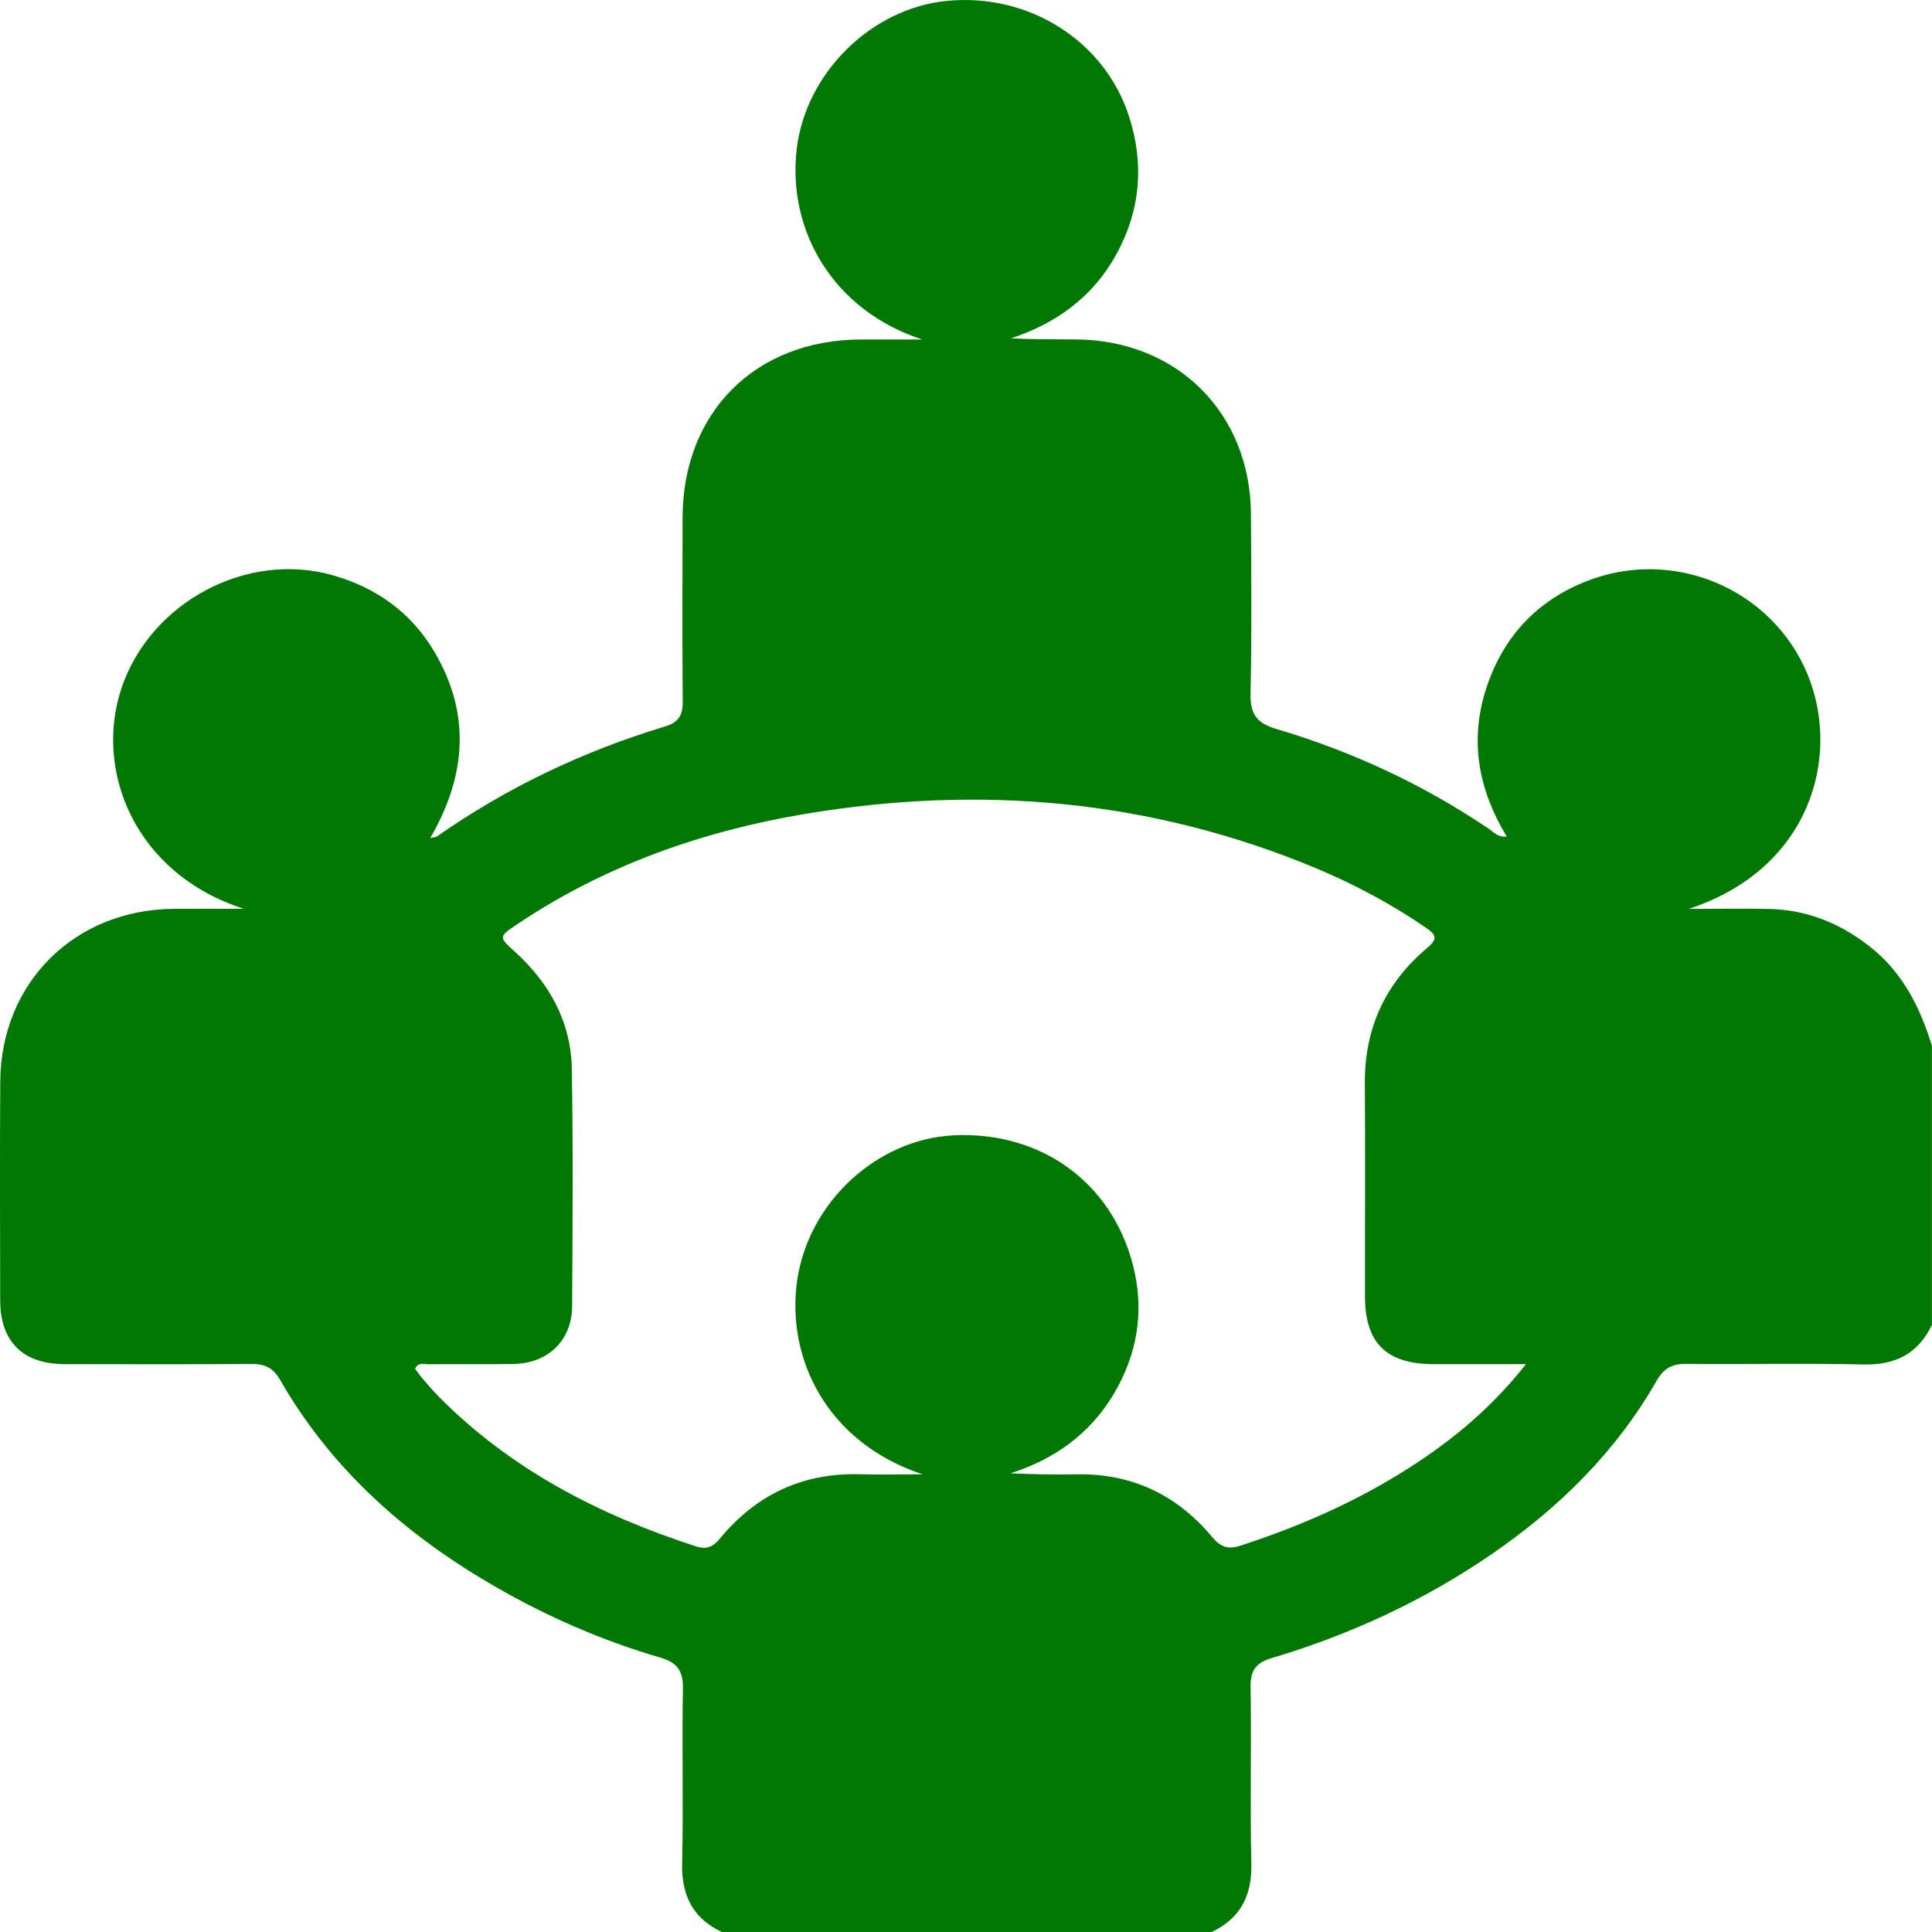 <svg width="29" height="29" viewBox="0 0 29 29" fill="none" xmlns="http://www.w3.org/2000/svg">
<path d="M18.19 29H10.833C10.401 28.793 10.229 28.453 10.239 27.973C10.26 27.096 10.235 26.219 10.251 25.342C10.255 25.077 10.162 24.954 9.912 24.881C9.049 24.63 8.228 24.273 7.449 23.825C6.11 23.056 4.979 22.065 4.203 20.71C4.098 20.527 3.97 20.472 3.769 20.473C2.836 20.481 1.902 20.478 0.969 20.476C0.342 20.474 0.004 20.14 0.003 19.518C0 18.424 -0.003 17.33 0.004 16.236C0.013 14.752 1.118 13.654 2.605 13.642C2.957 13.639 3.308 13.642 3.66 13.642C2.012 13.11 1.411 11.556 1.824 10.328C2.257 9.042 3.702 8.265 5 8.636C5.657 8.824 6.174 9.199 6.52 9.783C7.067 10.708 7.004 11.642 6.458 12.579C6.524 12.564 6.545 12.565 6.559 12.555C7.611 11.819 8.757 11.275 9.984 10.904C10.181 10.845 10.25 10.739 10.248 10.537C10.241 9.613 10.243 8.688 10.246 7.764C10.251 6.188 11.339 5.102 12.917 5.096C13.225 5.095 13.533 5.096 13.842 5.096C12.501 4.658 11.813 3.455 11.96 2.23C12.096 1.094 13.079 0.126 14.207 0.014C15.44 -0.11 16.583 0.614 16.947 1.747C17.175 2.456 17.122 3.141 16.767 3.799C16.418 4.446 15.868 4.849 15.175 5.079C15.507 5.095 15.827 5.093 16.147 5.095C17.67 5.105 18.769 6.199 18.777 7.719C18.782 8.615 18.791 9.511 18.771 10.406C18.765 10.712 18.855 10.852 19.159 10.942C20.296 11.279 21.362 11.775 22.347 12.44C22.419 12.489 22.482 12.571 22.616 12.557C22.197 11.861 22.056 11.134 22.301 10.357C22.547 9.58 23.05 9.029 23.801 8.729C25.12 8.202 26.612 8.842 27.138 10.137C27.633 11.357 27.177 13.044 25.348 13.643C25.801 13.643 26.184 13.635 26.566 13.644C27.121 13.658 27.612 13.856 28.05 14.195C28.551 14.582 28.82 15.112 28.999 15.699V19.887C28.792 20.32 28.452 20.492 27.972 20.481C27.087 20.461 26.2 20.481 25.314 20.472C25.099 20.469 24.971 20.541 24.864 20.73C24.258 21.788 23.412 22.623 22.414 23.312C21.389 24.02 20.272 24.536 19.081 24.891C18.855 24.959 18.768 25.073 18.772 25.315C18.786 26.201 18.763 27.088 18.783 27.974C18.794 28.453 18.621 28.793 18.189 29H18.19ZM22.905 20.476C22.393 20.476 21.953 20.477 21.514 20.476C20.81 20.474 20.49 20.159 20.489 19.463C20.487 18.398 20.495 17.332 20.487 16.267C20.48 15.439 20.791 14.762 21.418 14.233C21.57 14.105 21.574 14.042 21.408 13.928C20.884 13.569 20.327 13.272 19.743 13.028C17.275 12 14.716 11.778 12.092 12.216C10.542 12.476 9.083 12.989 7.768 13.87C7.481 14.063 7.483 14.062 7.73 14.287C8.248 14.758 8.571 15.339 8.583 16.043C8.604 17.231 8.594 18.419 8.588 19.607C8.585 20.12 8.225 20.466 7.705 20.474C7.281 20.481 6.856 20.474 6.432 20.478C6.366 20.479 6.28 20.44 6.231 20.545C6.268 20.595 6.304 20.65 6.347 20.698C6.427 20.791 6.507 20.884 6.593 20.971C7.675 22.062 8.997 22.741 10.442 23.21C10.602 23.262 10.699 23.224 10.805 23.096C11.348 22.436 12.046 22.106 12.907 22.129C13.22 22.137 13.534 22.13 13.847 22.13C12.398 21.648 11.799 20.376 11.966 19.218C12.137 18.045 13.162 17.101 14.309 17.042C15.614 16.976 16.684 17.739 17.006 18.989C17.181 19.668 17.077 20.32 16.718 20.924C16.362 21.522 15.83 21.903 15.168 22.115C15.505 22.131 15.834 22.135 16.164 22.13C16.992 22.116 17.668 22.44 18.193 23.069C18.323 23.224 18.434 23.262 18.626 23.199C19.445 22.932 20.232 22.595 20.968 22.147C21.68 21.714 22.33 21.205 22.905 20.477V20.476Z" fill="#017804"/>
</svg>
